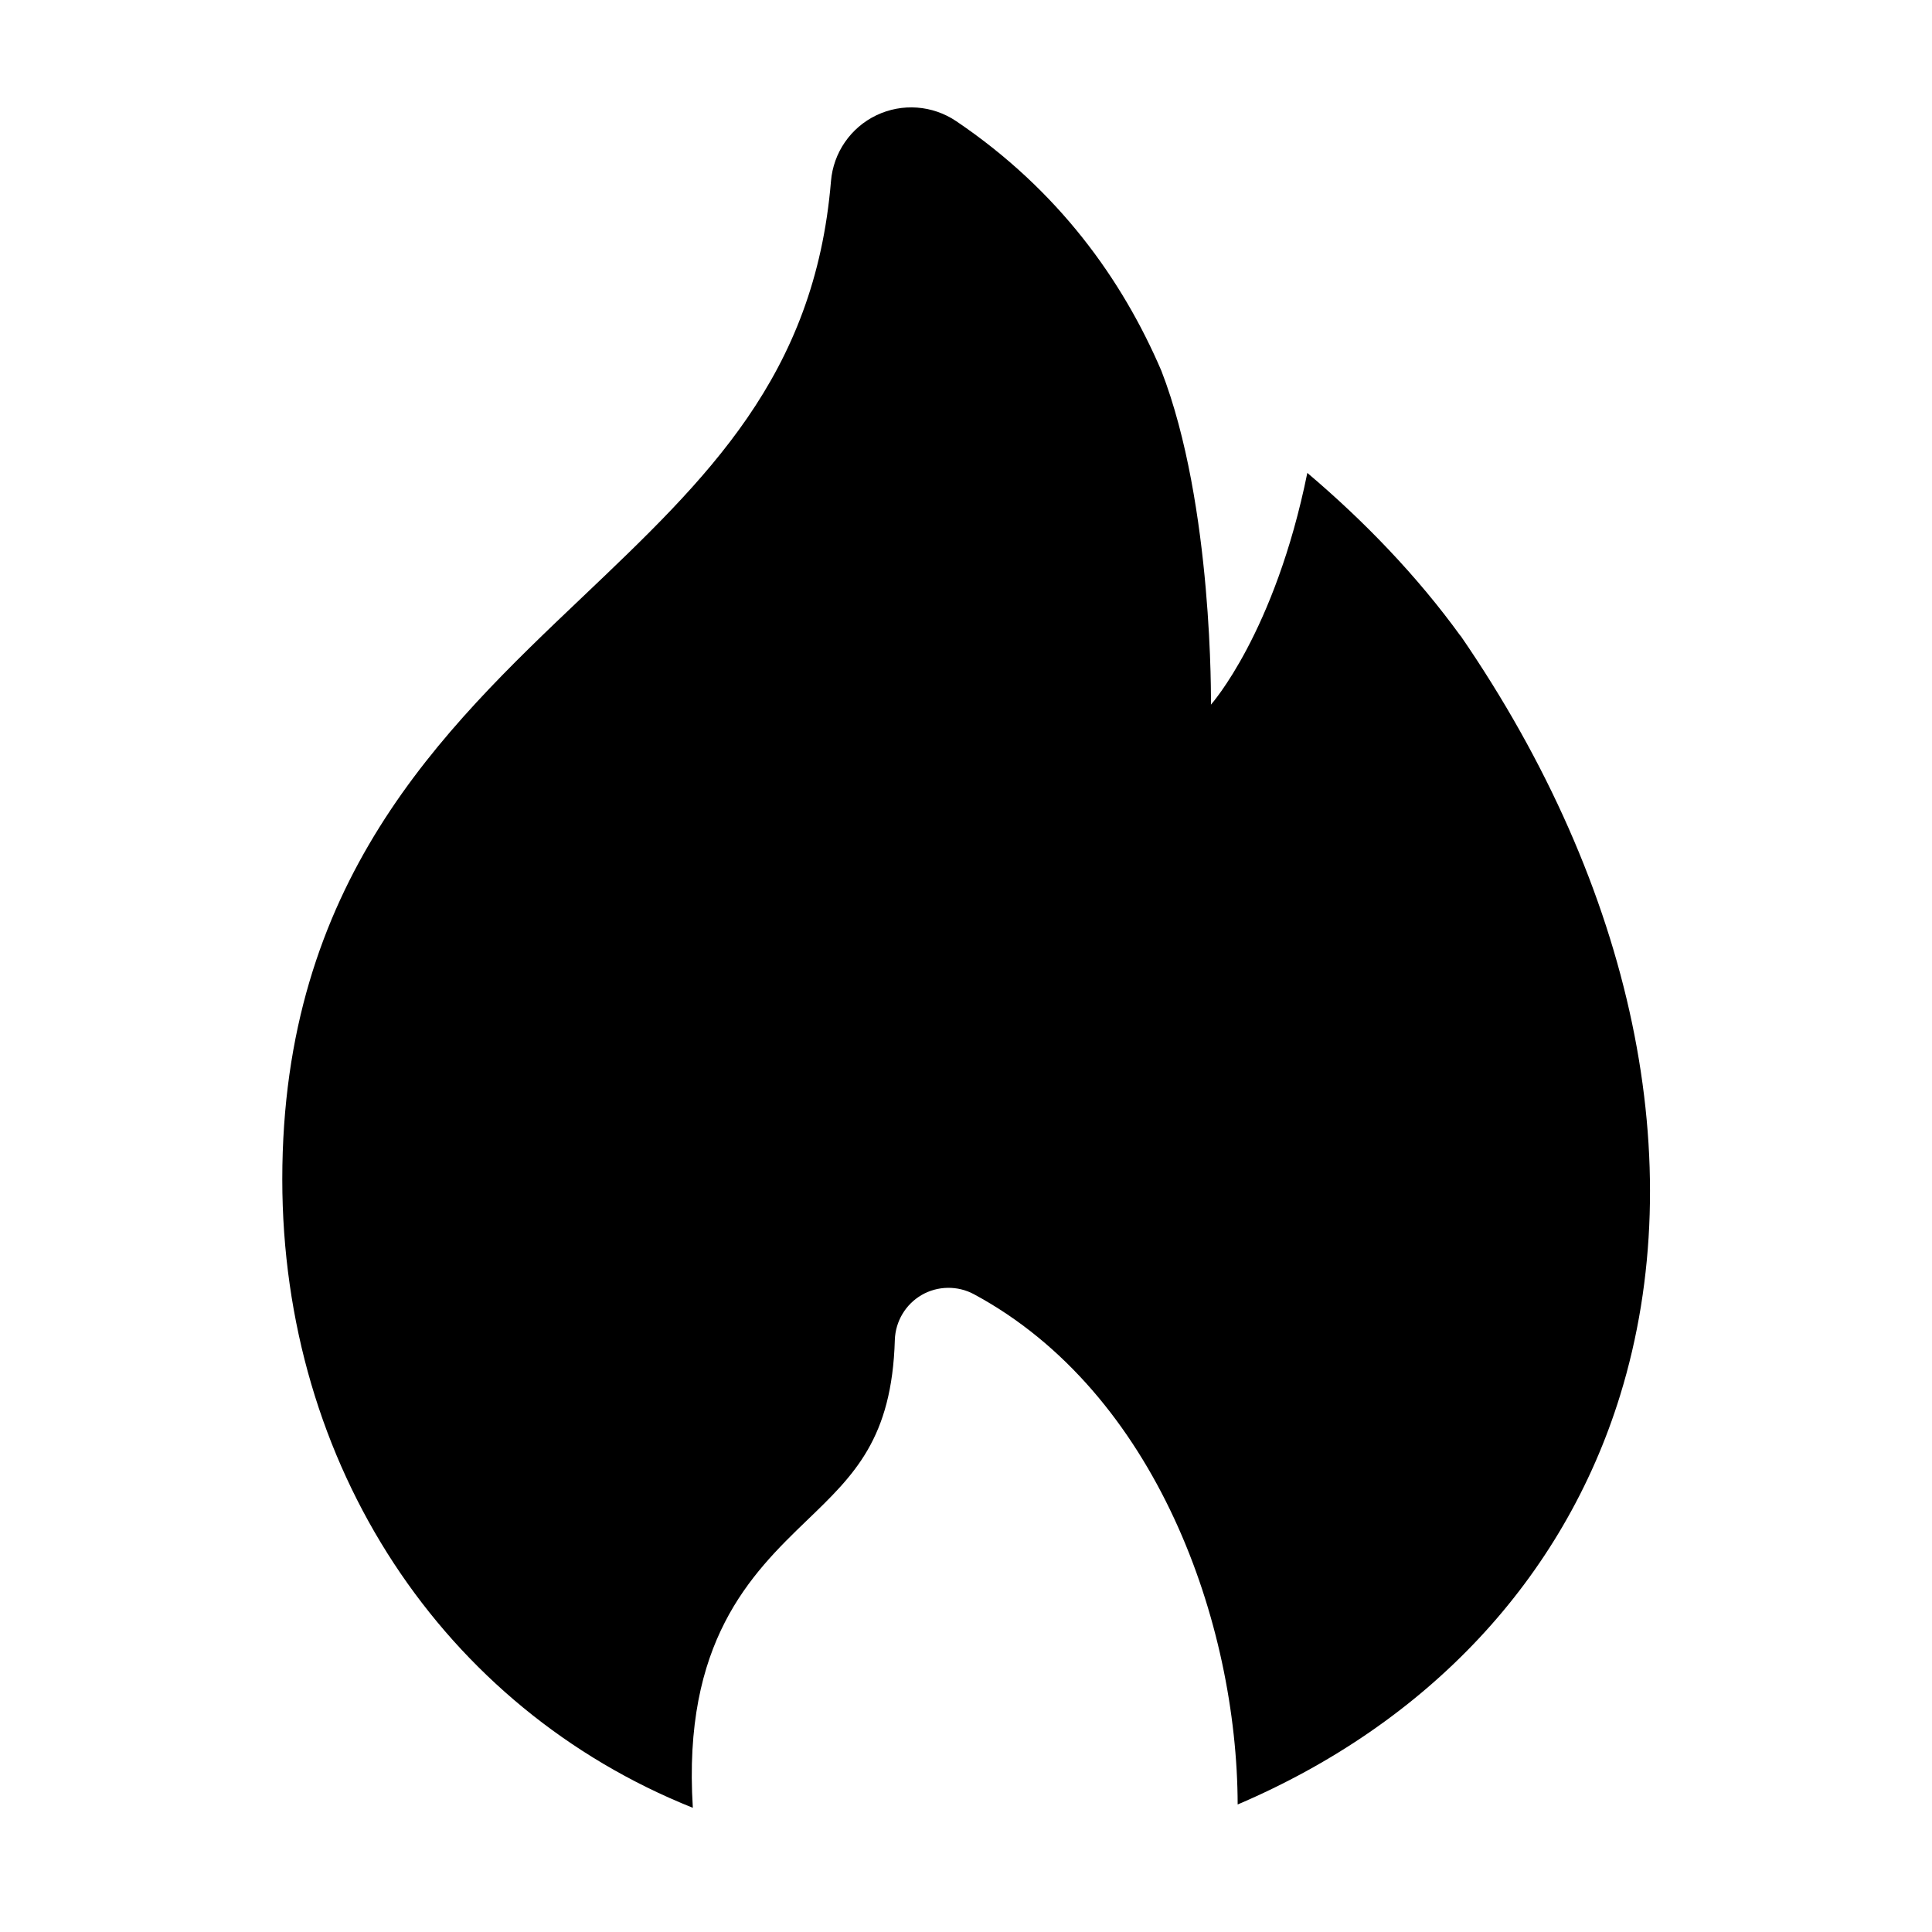 <svg xmlns="http://www.w3.org/2000/svg" height="18" width="18" viewBox="0 0 18 18"><title>fire flame</title><g fill="#000000" class="nc-icon-wrapper"><path d="M13.606,5.923c-.402-.555-.893-1.066-1.426-1.517-.303,1.494-.898,2.159-.898,2.159,0,0,.024-1.859-.462-3.111-.364-.849-.958-1.681-1.911-2.325-.221-.149-.503-.17-.744-.055-.24,.115-.401,.349-.423,.614-.151,1.818-1.155,2.771-2.317,3.876-1.31,1.245-2.795,2.657-2.795,5.423,0,2.666,1.497,4.925,3.825,5.856-.097-1.545,.54-2.175,1.062-2.677,.443-.426,.793-.762,.82-1.683,.006-.173,.1-.331,.25-.418,.149-.086,.335-.089,.487-.007,1.702,.917,2.453,3.069,2.457,4.754,1.77-.756,3.035-2.098,3.564-3.814,.664-2.155,.126-4.729-1.488-7.076Z"></path></g></svg>